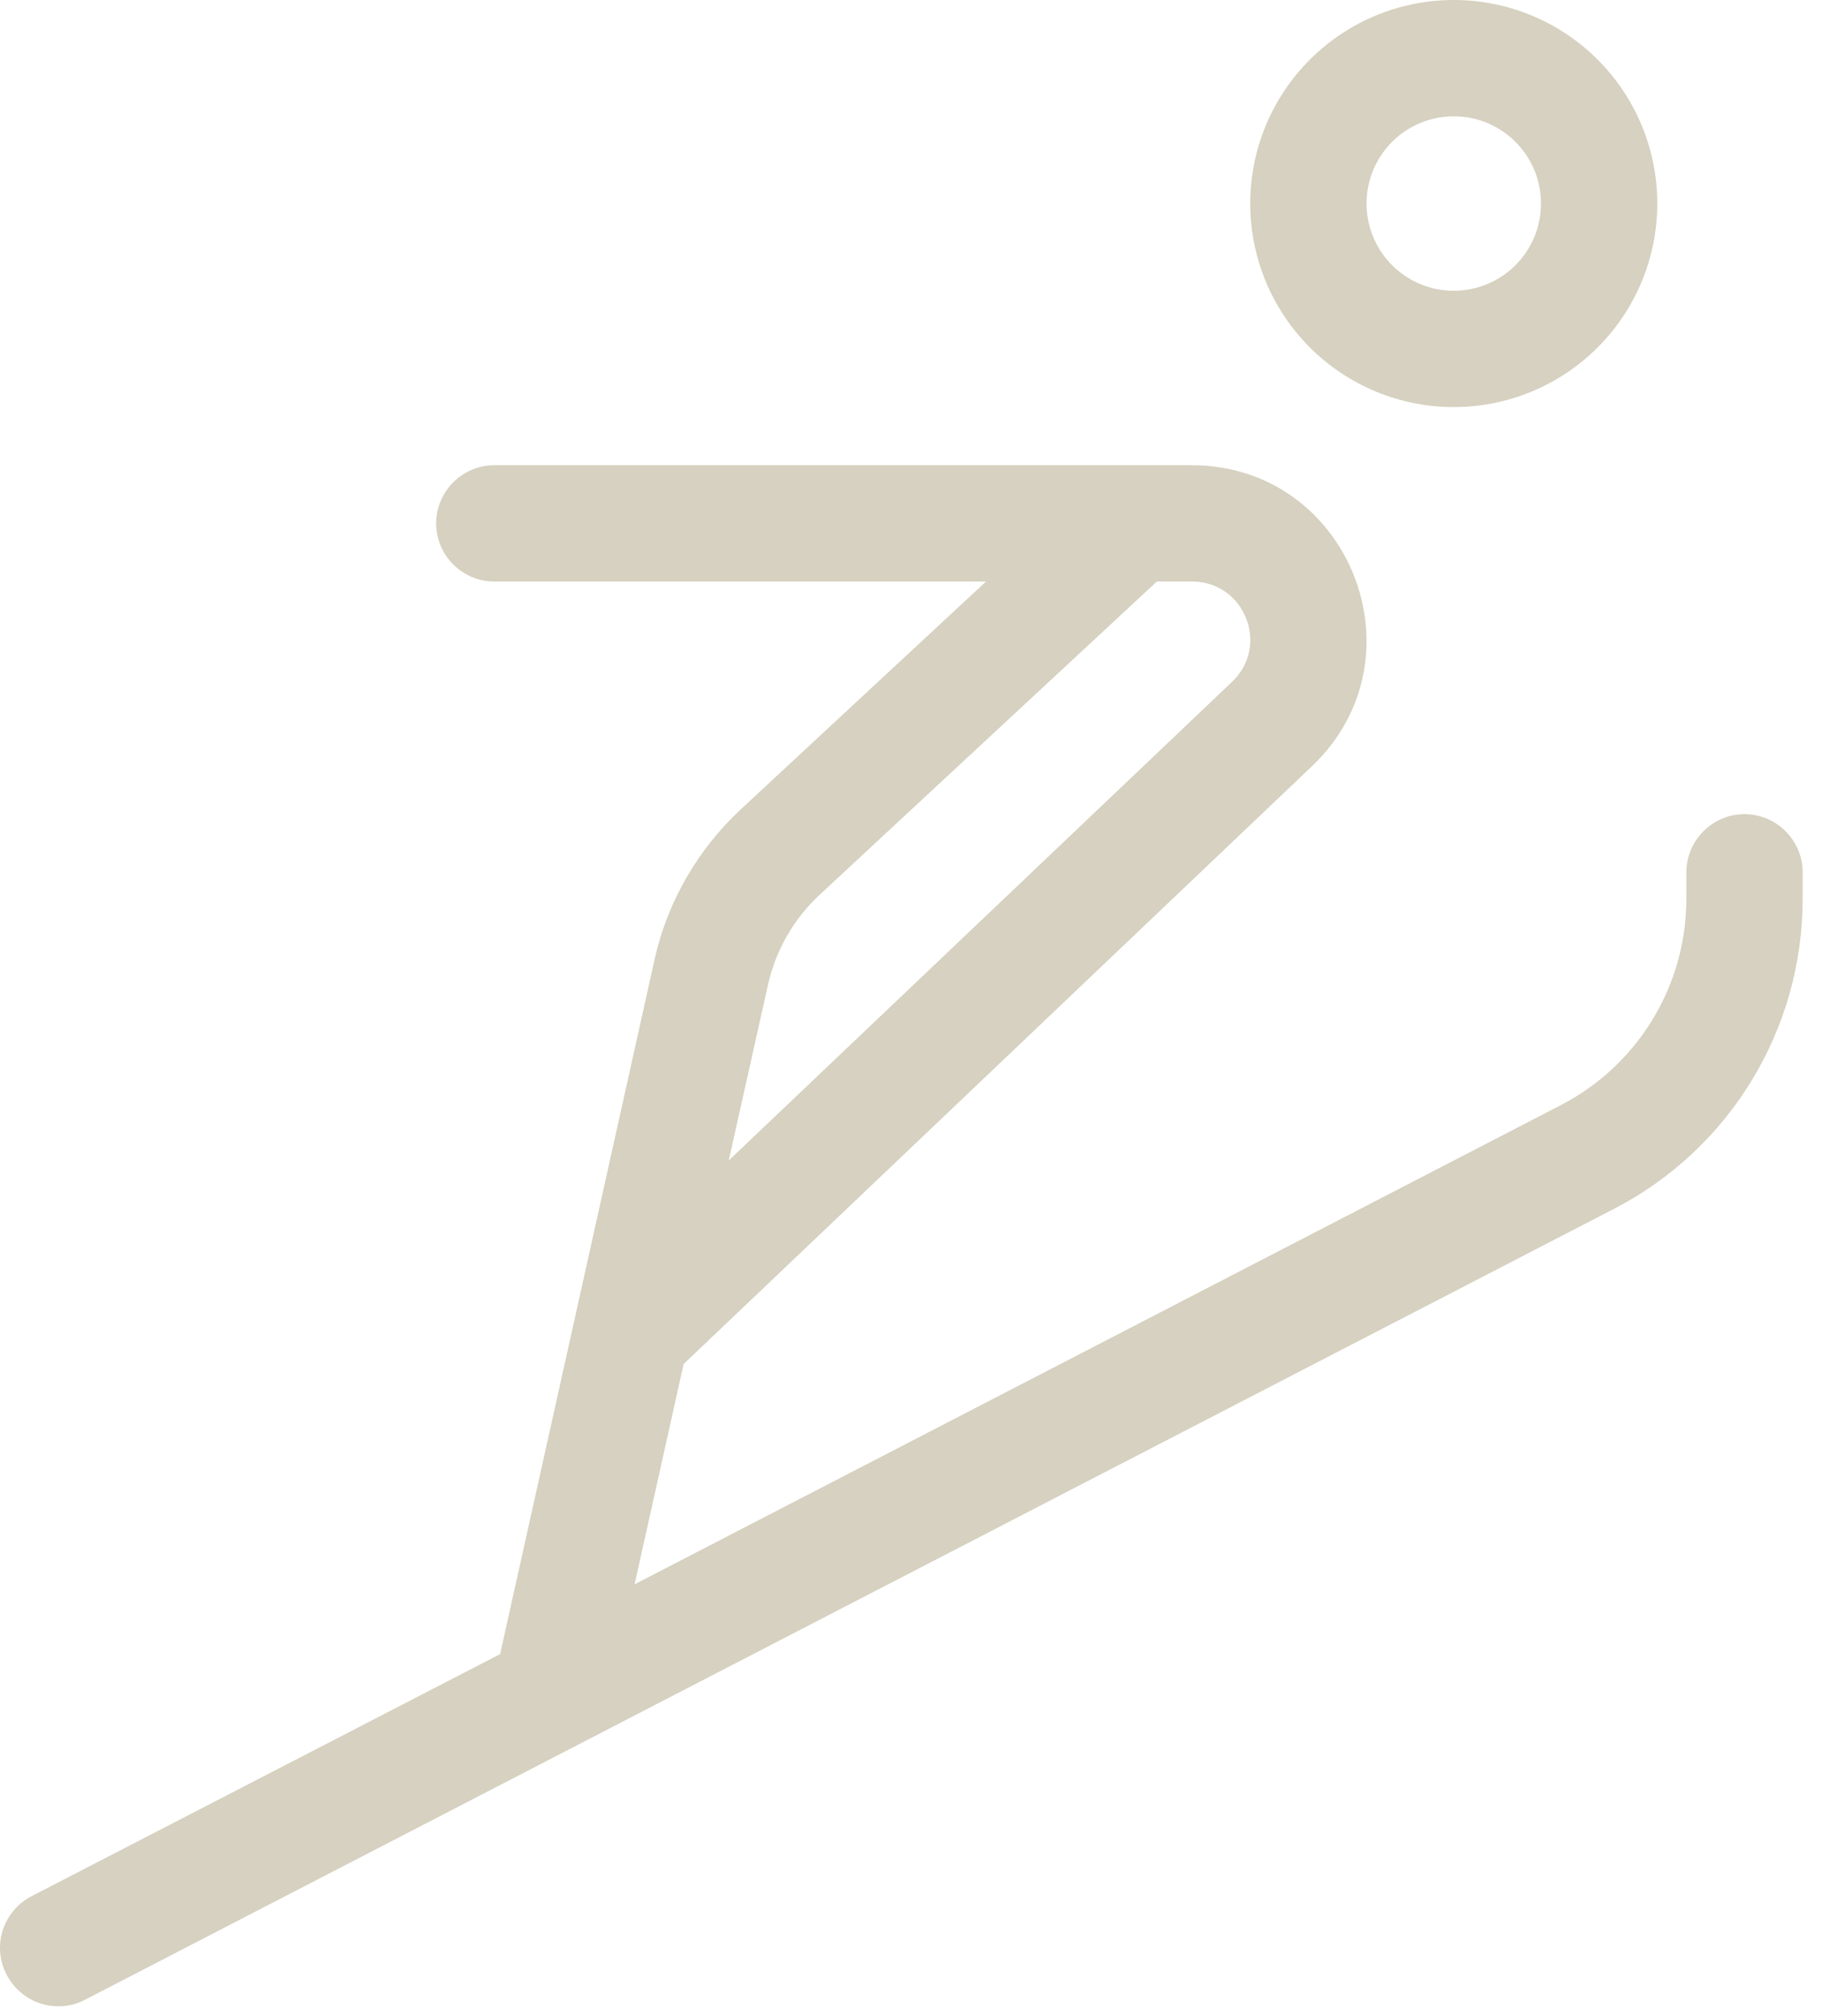 <svg xmlns="http://www.w3.org/2000/svg" width="47" height="52" viewBox="0 0 47 52" fill="none"><path d="M37.501 7.5C38.098 7.5 38.67 7.263 39.092 6.841C39.514 6.419 39.751 5.847 39.751 5.25C39.751 4.653 39.514 4.081 39.092 3.659C38.67 3.237 38.098 3 37.501 3C36.904 3 36.332 3.237 35.91 3.659C35.488 4.081 35.251 4.653 35.251 5.25C35.251 5.847 35.488 6.419 35.91 6.841C36.332 7.263 36.904 7.5 37.501 7.5ZM37.501 0C38.893 0 40.229 0.553 41.213 1.538C42.198 2.522 42.751 3.858 42.751 5.25C42.751 6.642 42.198 7.978 41.213 8.962C40.229 9.947 38.893 10.5 37.501 10.5C36.109 10.5 34.773 9.947 33.789 8.962C32.804 7.978 32.251 6.642 32.251 5.25C32.251 3.858 32.804 2.522 33.789 1.538C34.773 0.553 36.109 0 37.501 0ZM11.251 13.5C11.251 12.675 11.926 12 12.751 12H30.742C34.801 12 36.788 16.959 33.845 19.762L17.635 35.184L16.37 40.866L40.257 28.509C42.254 27.478 43.501 25.425 43.501 23.184V22.5C43.501 21.675 44.176 21 45.001 21C45.826 21 46.501 21.675 46.501 22.5V23.184C46.501 26.55 44.626 29.634 41.635 31.181L2.195 51.581C1.464 51.966 0.554 51.675 0.17 50.934C-0.215 50.194 0.076 49.294 0.817 48.909L12.901 42.666L16.885 24.75C17.213 23.269 17.992 21.919 19.107 20.878L25.435 15H12.751C11.926 15 11.251 14.325 11.251 13.5ZM29.842 15L21.142 23.081C20.476 23.7 20.007 24.516 19.81 25.406L18.798 29.934L31.782 17.587C32.767 16.65 32.101 15 30.751 15H29.842Z" fill="#D6D1C0"></path></svg>